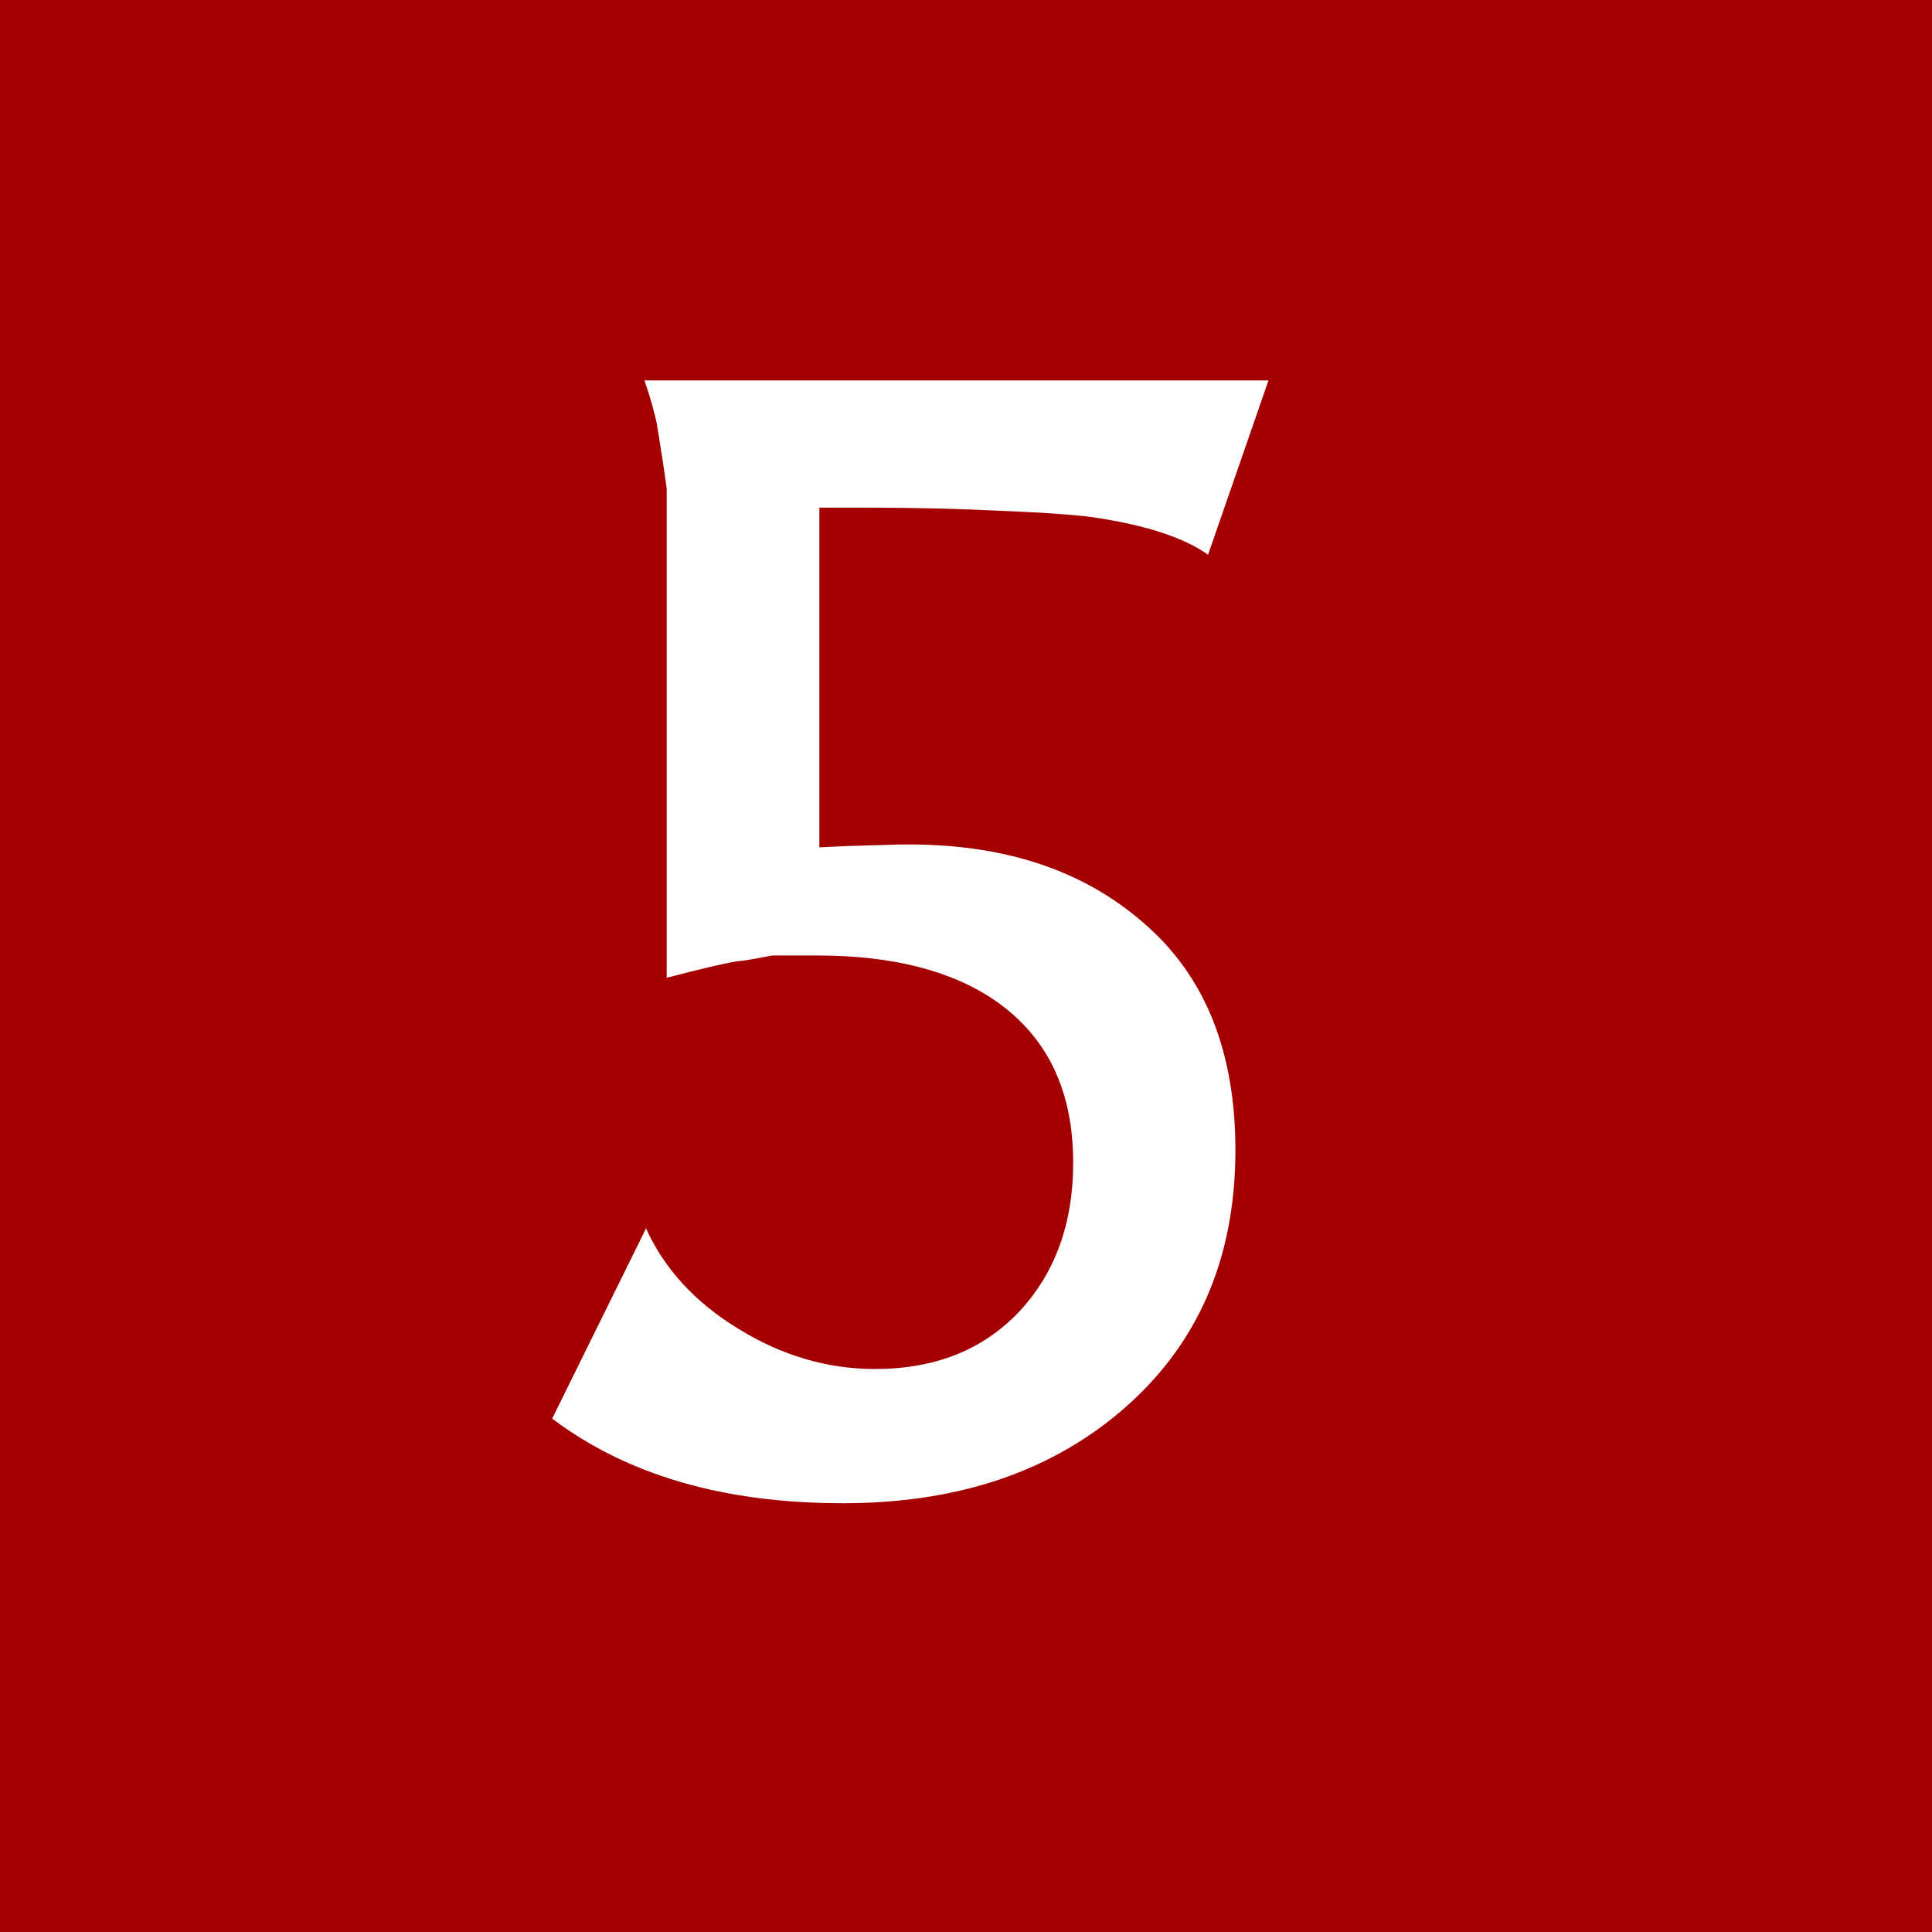 <?xml version="1.0" encoding="UTF-8"?><svg id="_レイヤー_2" xmlns="http://www.w3.org/2000/svg" viewBox="0 0 30.37 30.37"><defs><style>.cls-1{fill:#fff;}.cls-2{fill:#a40000;}</style></defs><g id="_レイヤー_7"><rect class="cls-2" width="30.37" height="30.37"/><path class="cls-1" d="M10.15,19.3c.29.64.77,1.17,1.46,1.59.68.42,1.4.63,2.14.63.95,0,1.7-.3,2.27-.9.56-.6.85-1.38.85-2.34,0-1.13-.4-1.97-1.21-2.54-.69-.48-1.63-.72-2.81-.72h-.71c-.22.04-.4.08-.55.09-.24.04-.61.13-1.11.26v-7.69c-.03-.23-.08-.56-.15-.99-.04-.21-.11-.45-.2-.71h9.81l-.95,2.74c-.38-.27-.97-.46-1.75-.58-.25-.04-.75-.08-1.51-.11-.59-.03-1.31-.05-2.14-.05h-.71v5.34l.42-.02.67-.02c1.67-.06,3.01.35,4.02,1.24.96.83,1.43,2.02,1.43,3.56,0,1.73-.61,3.1-1.82,4.12-1.14.96-2.59,1.43-4.35,1.43-1.87,0-3.39-.44-4.57-1.33l1.48-3Z"/></g></svg>